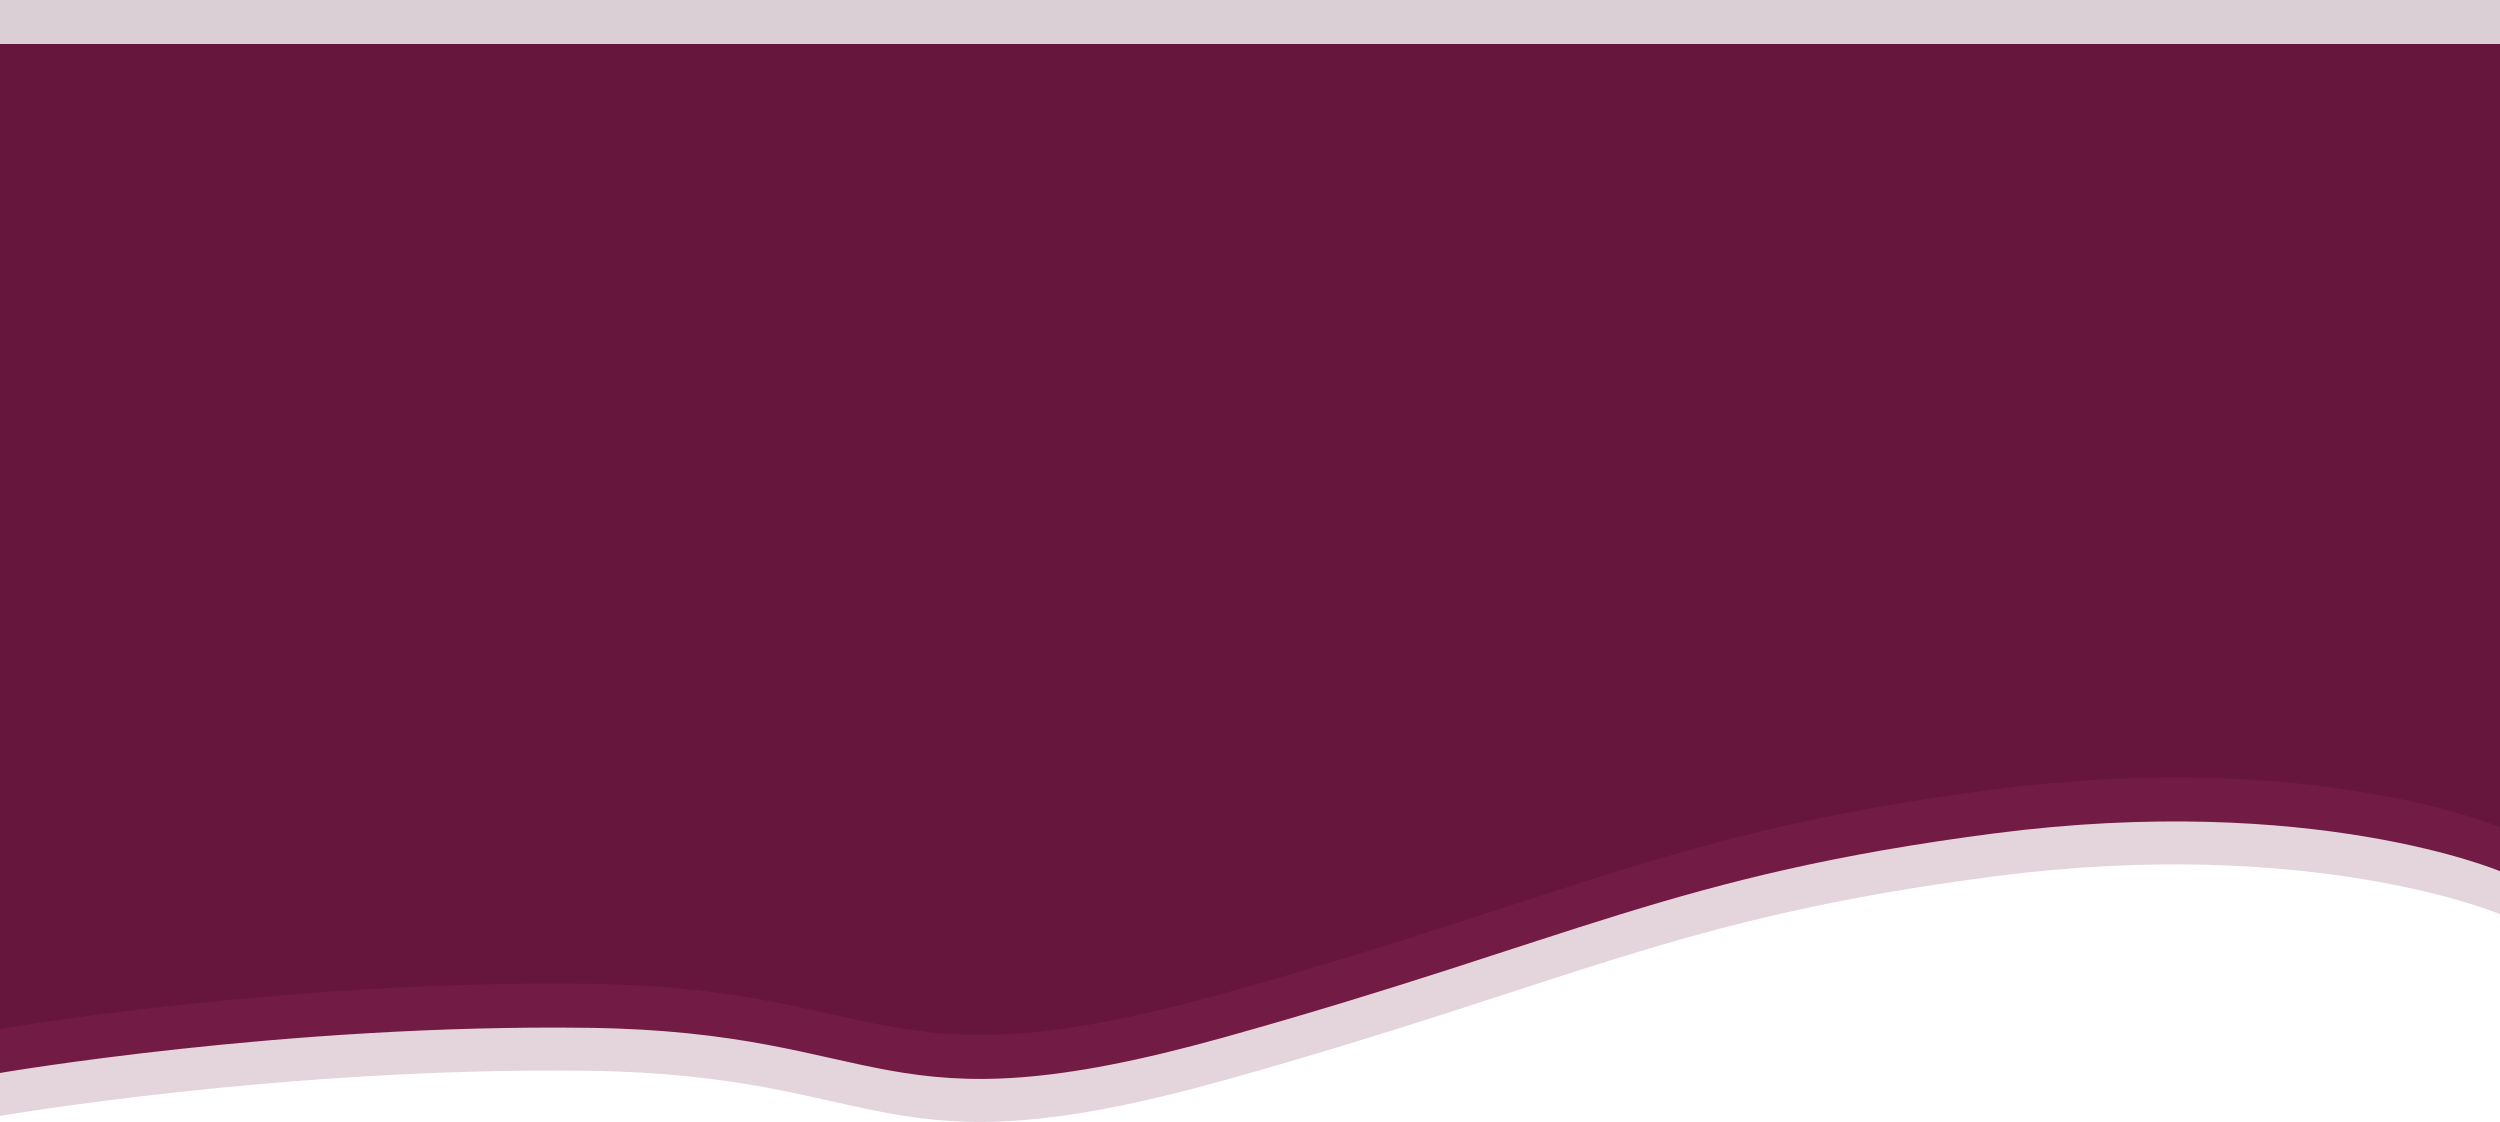<svg xmlns="http://www.w3.org/2000/svg" width="1920" height="861.616" viewBox="0 0 1920 861.616">
  <g id="Group_38067" data-name="Group 38067" transform="translate(-0.5 -86.191)">
    <path id="Path_76491" data-name="Path 76491" d="M0,0H1920V635.287s-143.843-60.854-388.616-29.016-322.819,81.471-590.478,156.368-256.381-4.052-489.229-7.093S0,790.237,0,790.237Z" transform="translate(0.5 153)" fill="#711b45" opacity="0.19"/>
    <path id="Path_76490" data-name="Path 76490" d="M0,0H1920V635.287s-143.843-60.854-388.616-29.016-322.819,81.471-590.478,156.368-256.381-4.052-489.229-7.093S0,790.237,0,790.237Z" transform="translate(0.5 120)" fill="#711b45"/>
    <path id="Path_76492" data-name="Path 76492" d="M0,0H1920V635.287s-143.843-60.854-388.616-29.016-322.819,81.471-590.478,156.368-256.381-4.052-489.229-7.093S0,790.237,0,790.237Z" transform="translate(0.5 86.191)" fill="#39041e" opacity="0.19"/>
  </g>
</svg>

